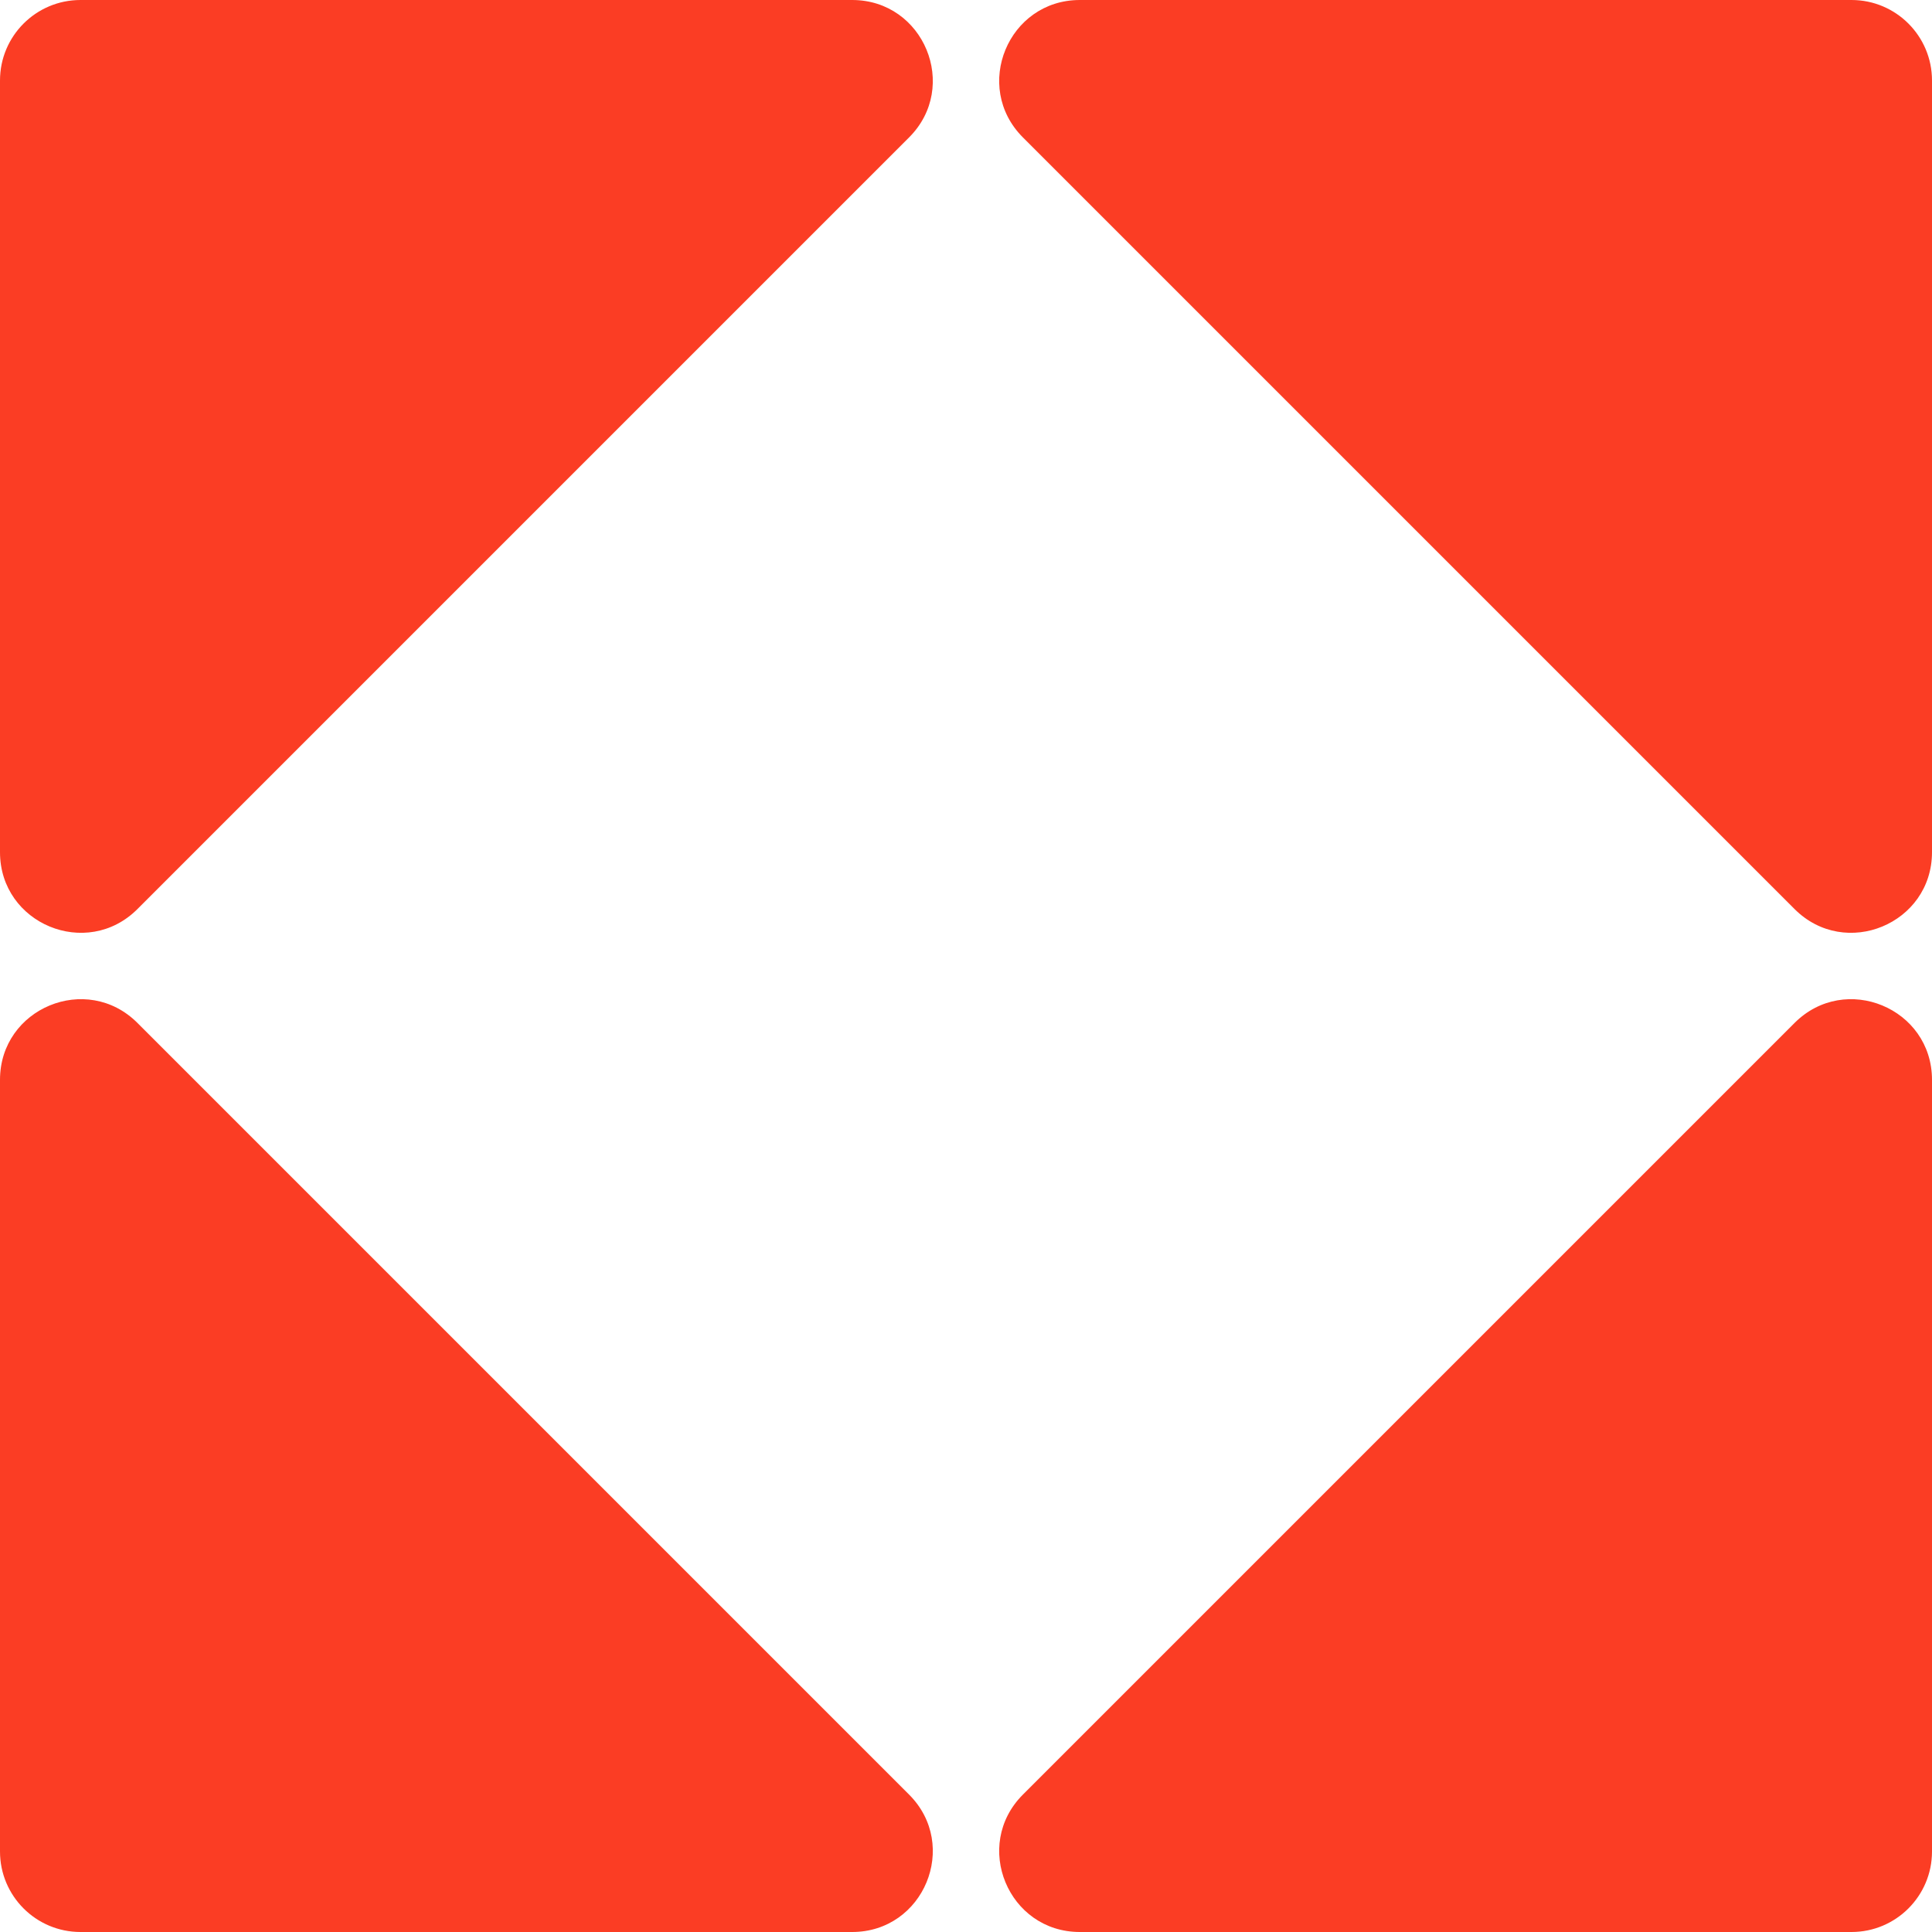 <svg width="48" height="48" viewBox="0 0 48 48" fill="none" xmlns="http://www.w3.org/2000/svg">
<g clip-path="url(#clip0_5953_39636)">
<path d="M4.07466e-08 2L-1.51542e-06 21.172C-1.66005e-06 22.953 2.154 23.846 3.414 22.586L22.586 3.414C23.846 2.154 22.953 1.66005e-06 21.172 1.51542e-06L2 -4.07469e-08C0.895 -1.30406e-07 1.30405e-07 0.895 4.07466e-08 2Z" fill="#FB3D24"/>
<path d="M2 48L21.172 48C22.953 48 23.846 45.846 22.586 44.586L3.414 25.414C2.154 24.154 3.63305e-08 25.047 5.75784e-08 26.828L2.86197e-07 46C2.99369e-07 47.105 0.895 48 2 48Z" fill="#FB3D24"/>
<path d="M48 46L48 26.828C48 25.047 45.846 24.154 44.586 25.414L25.414 44.586C24.154 45.846 25.047 48 26.828 48L46 48C47.105 48 48 47.105 48 46Z" fill="#FB3D24"/>
<path d="M46 -2.38434e-06L26.828 -4.79693e-07C25.047 -3.02674e-07 24.154 2.154 25.414 3.414L44.586 22.586C45.846 23.846 48 22.953 48 21.172L48 2C48 0.895 47.105 -2.49408e-06 46 -2.38434e-06Z" fill="#FB3D24"/>
</g>
<defs>
<clipPath id="clip0_5953_39636">
<rect width="48" height="48" fill="white"/>
</clipPath>
</defs>
</svg>
